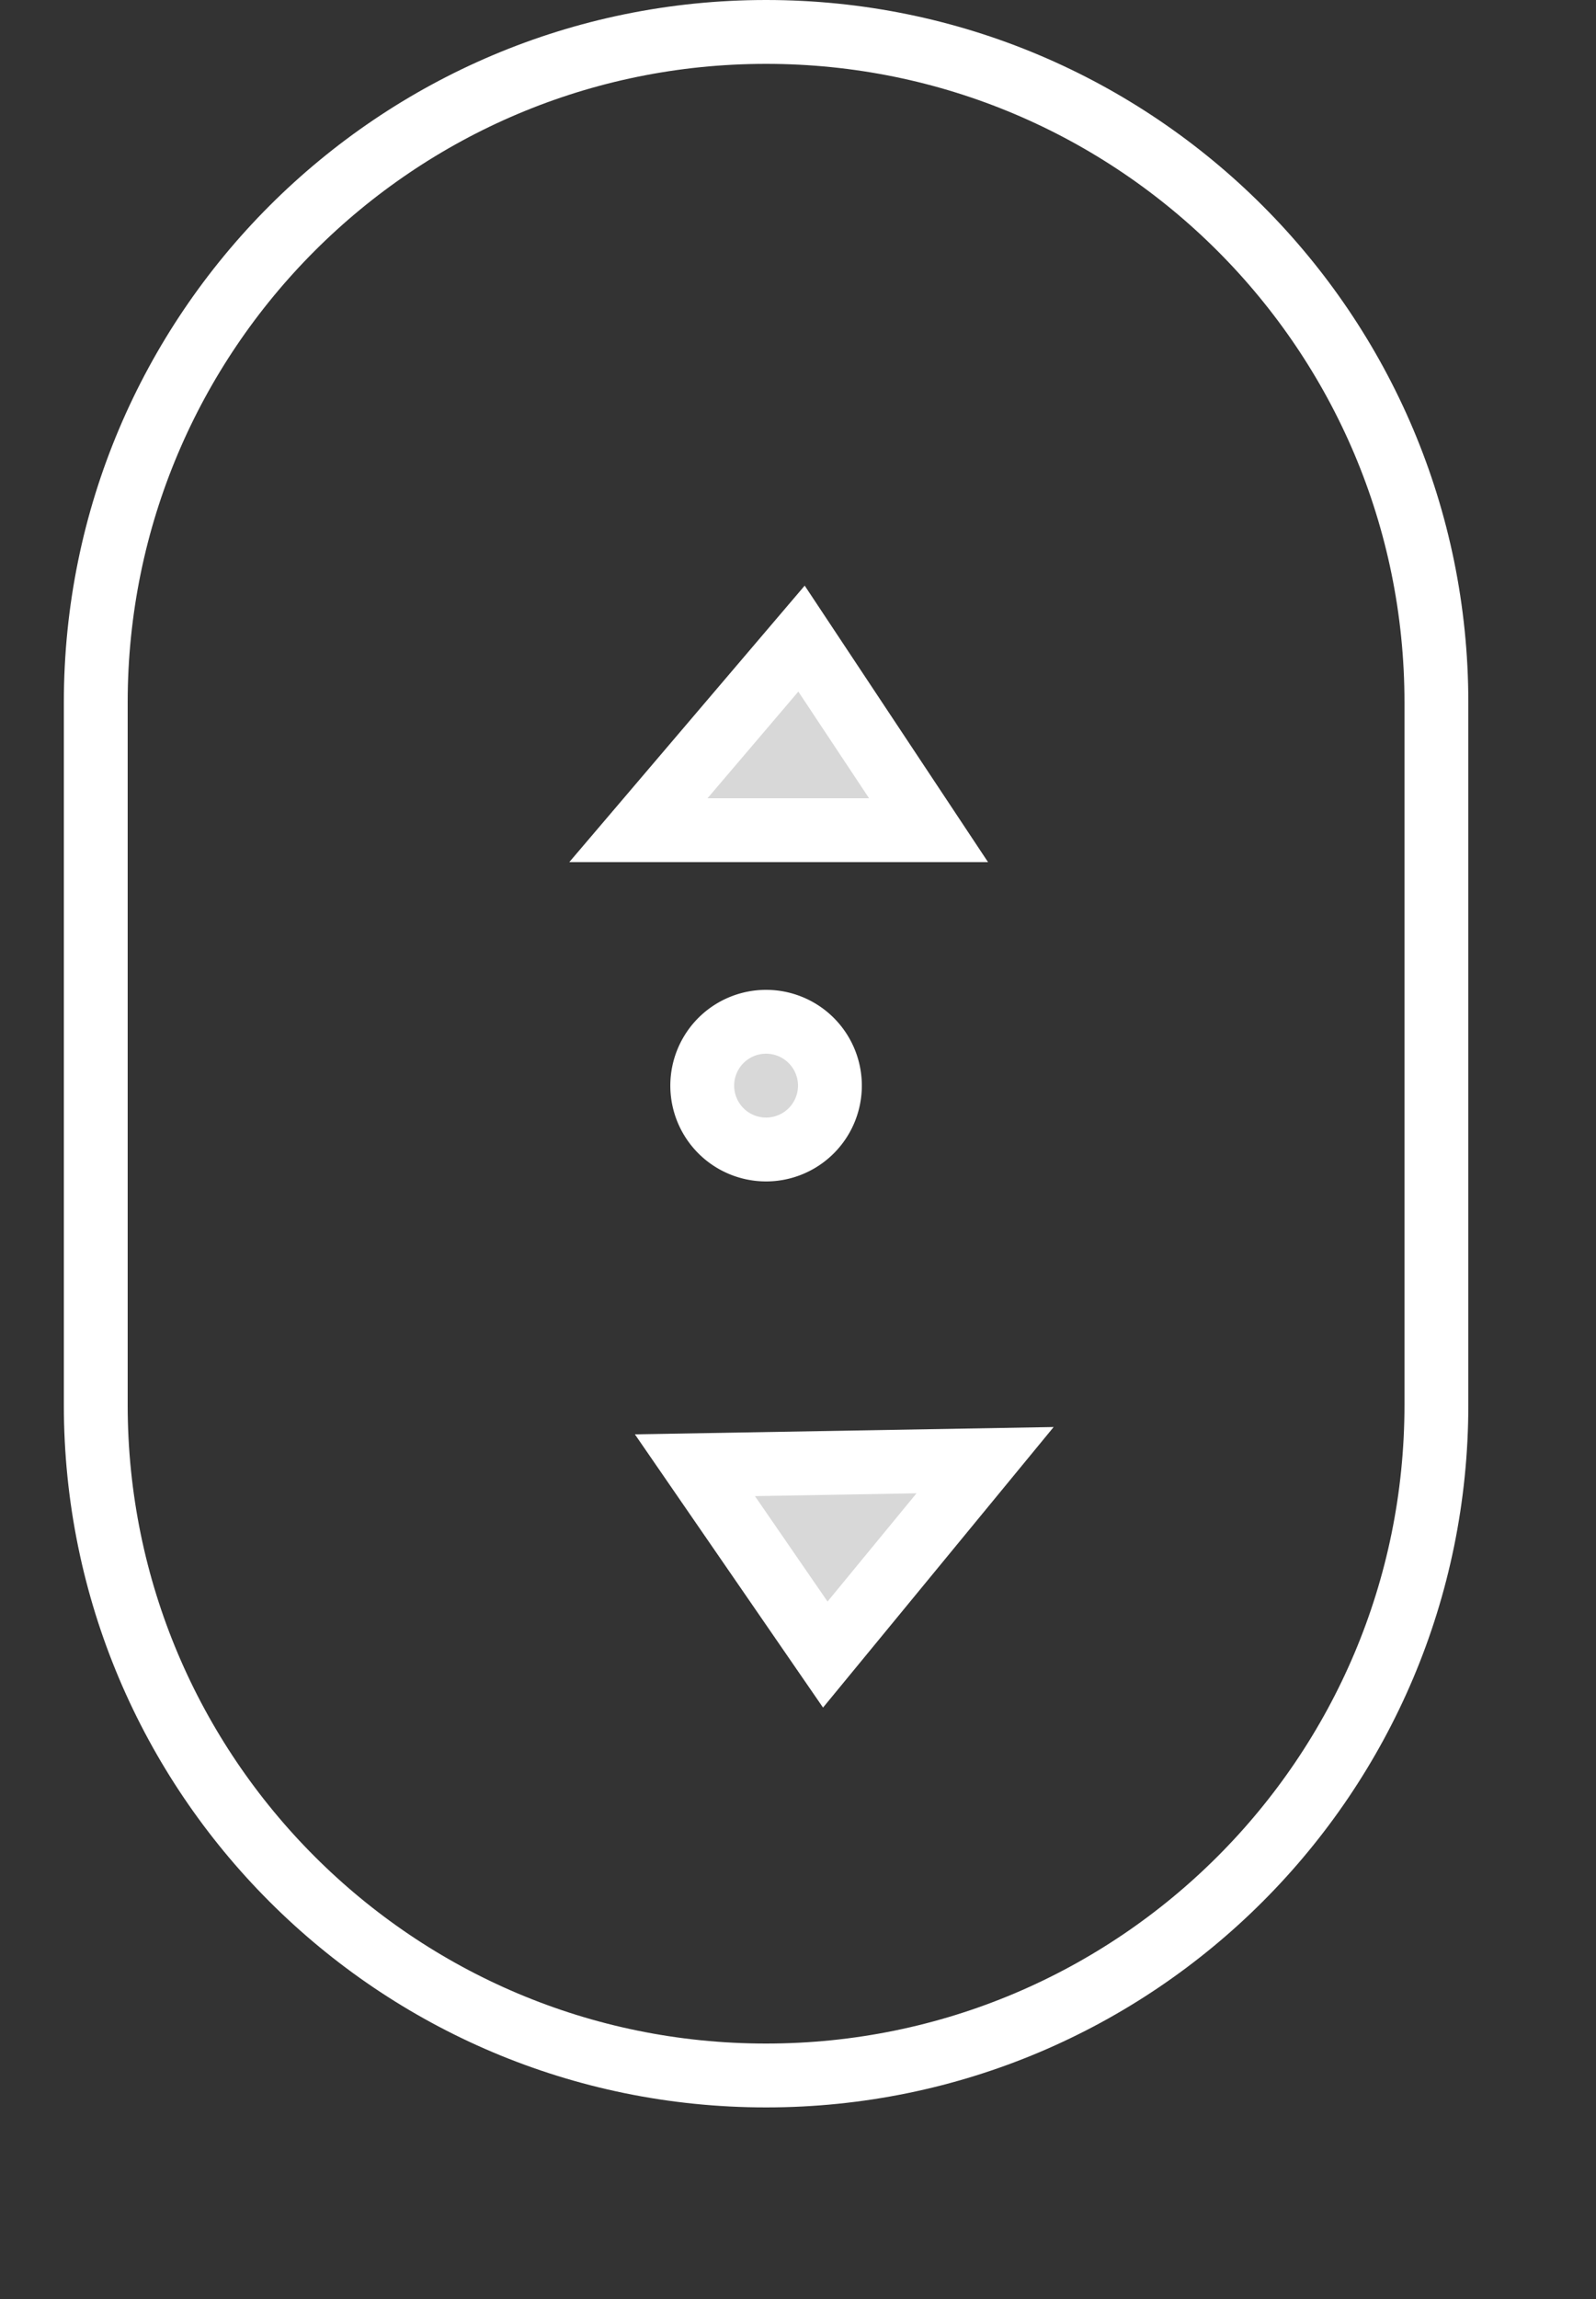 <svg xmlns="http://www.w3.org/2000/svg" width="25" height="36" viewBox="0 0 25 36"><rect x="0" y="0" width="25" height="36" fill="#333333" stroke="none"/><defs><clipPath id="ra1ja"><path fill="#fff" d="M1 11C1 4.925 5.925 0 12 0s11 4.925 11 11v11c0 6.075-4.925 11-11 11S1 28.075 1 22z"/></clipPath></defs><g><g><g><path fill="#d8d8d8" d="M12 18a1 1 0 1 0 0-2 1 1 0 0 0 0 2z"/><path fill="none" stroke="#fff" stroke-miterlimit="20" d="M12 18a1 1 0 1 0 0-2 1 1 0 0 0 0 2z"/></g><g><path fill="none" stroke="#fff" stroke-miterlimit="20" stroke-width="2" d="M1 11C1 4.925 5.925 0 12 0h0c6.075 0 11 4.925 11 11v11c0 6.075-4.925 11-11 11h0C5.925 33 1 28.075 1 22z" clip-path="url(&quot;#ra1ja&quot;)"/></g><g><path fill="#d8d8d8" d="M10 13h4.545l-1.99-3z"/><path fill="none" stroke="#fff" stroke-miterlimit="20" d="M10 13v0h4.545v0l-1.99-3v0z"/></g><g transform="rotate(179 12.5 24)"><path fill="#d8d8d8" d="M9.55 25.084h4.546l-1.99-3z"/><path fill="none" stroke="#fff" stroke-miterlimit="20" d="M9.55 25.084v0h4.546v0l-1.99-3v0z"/></g></g></g></svg>